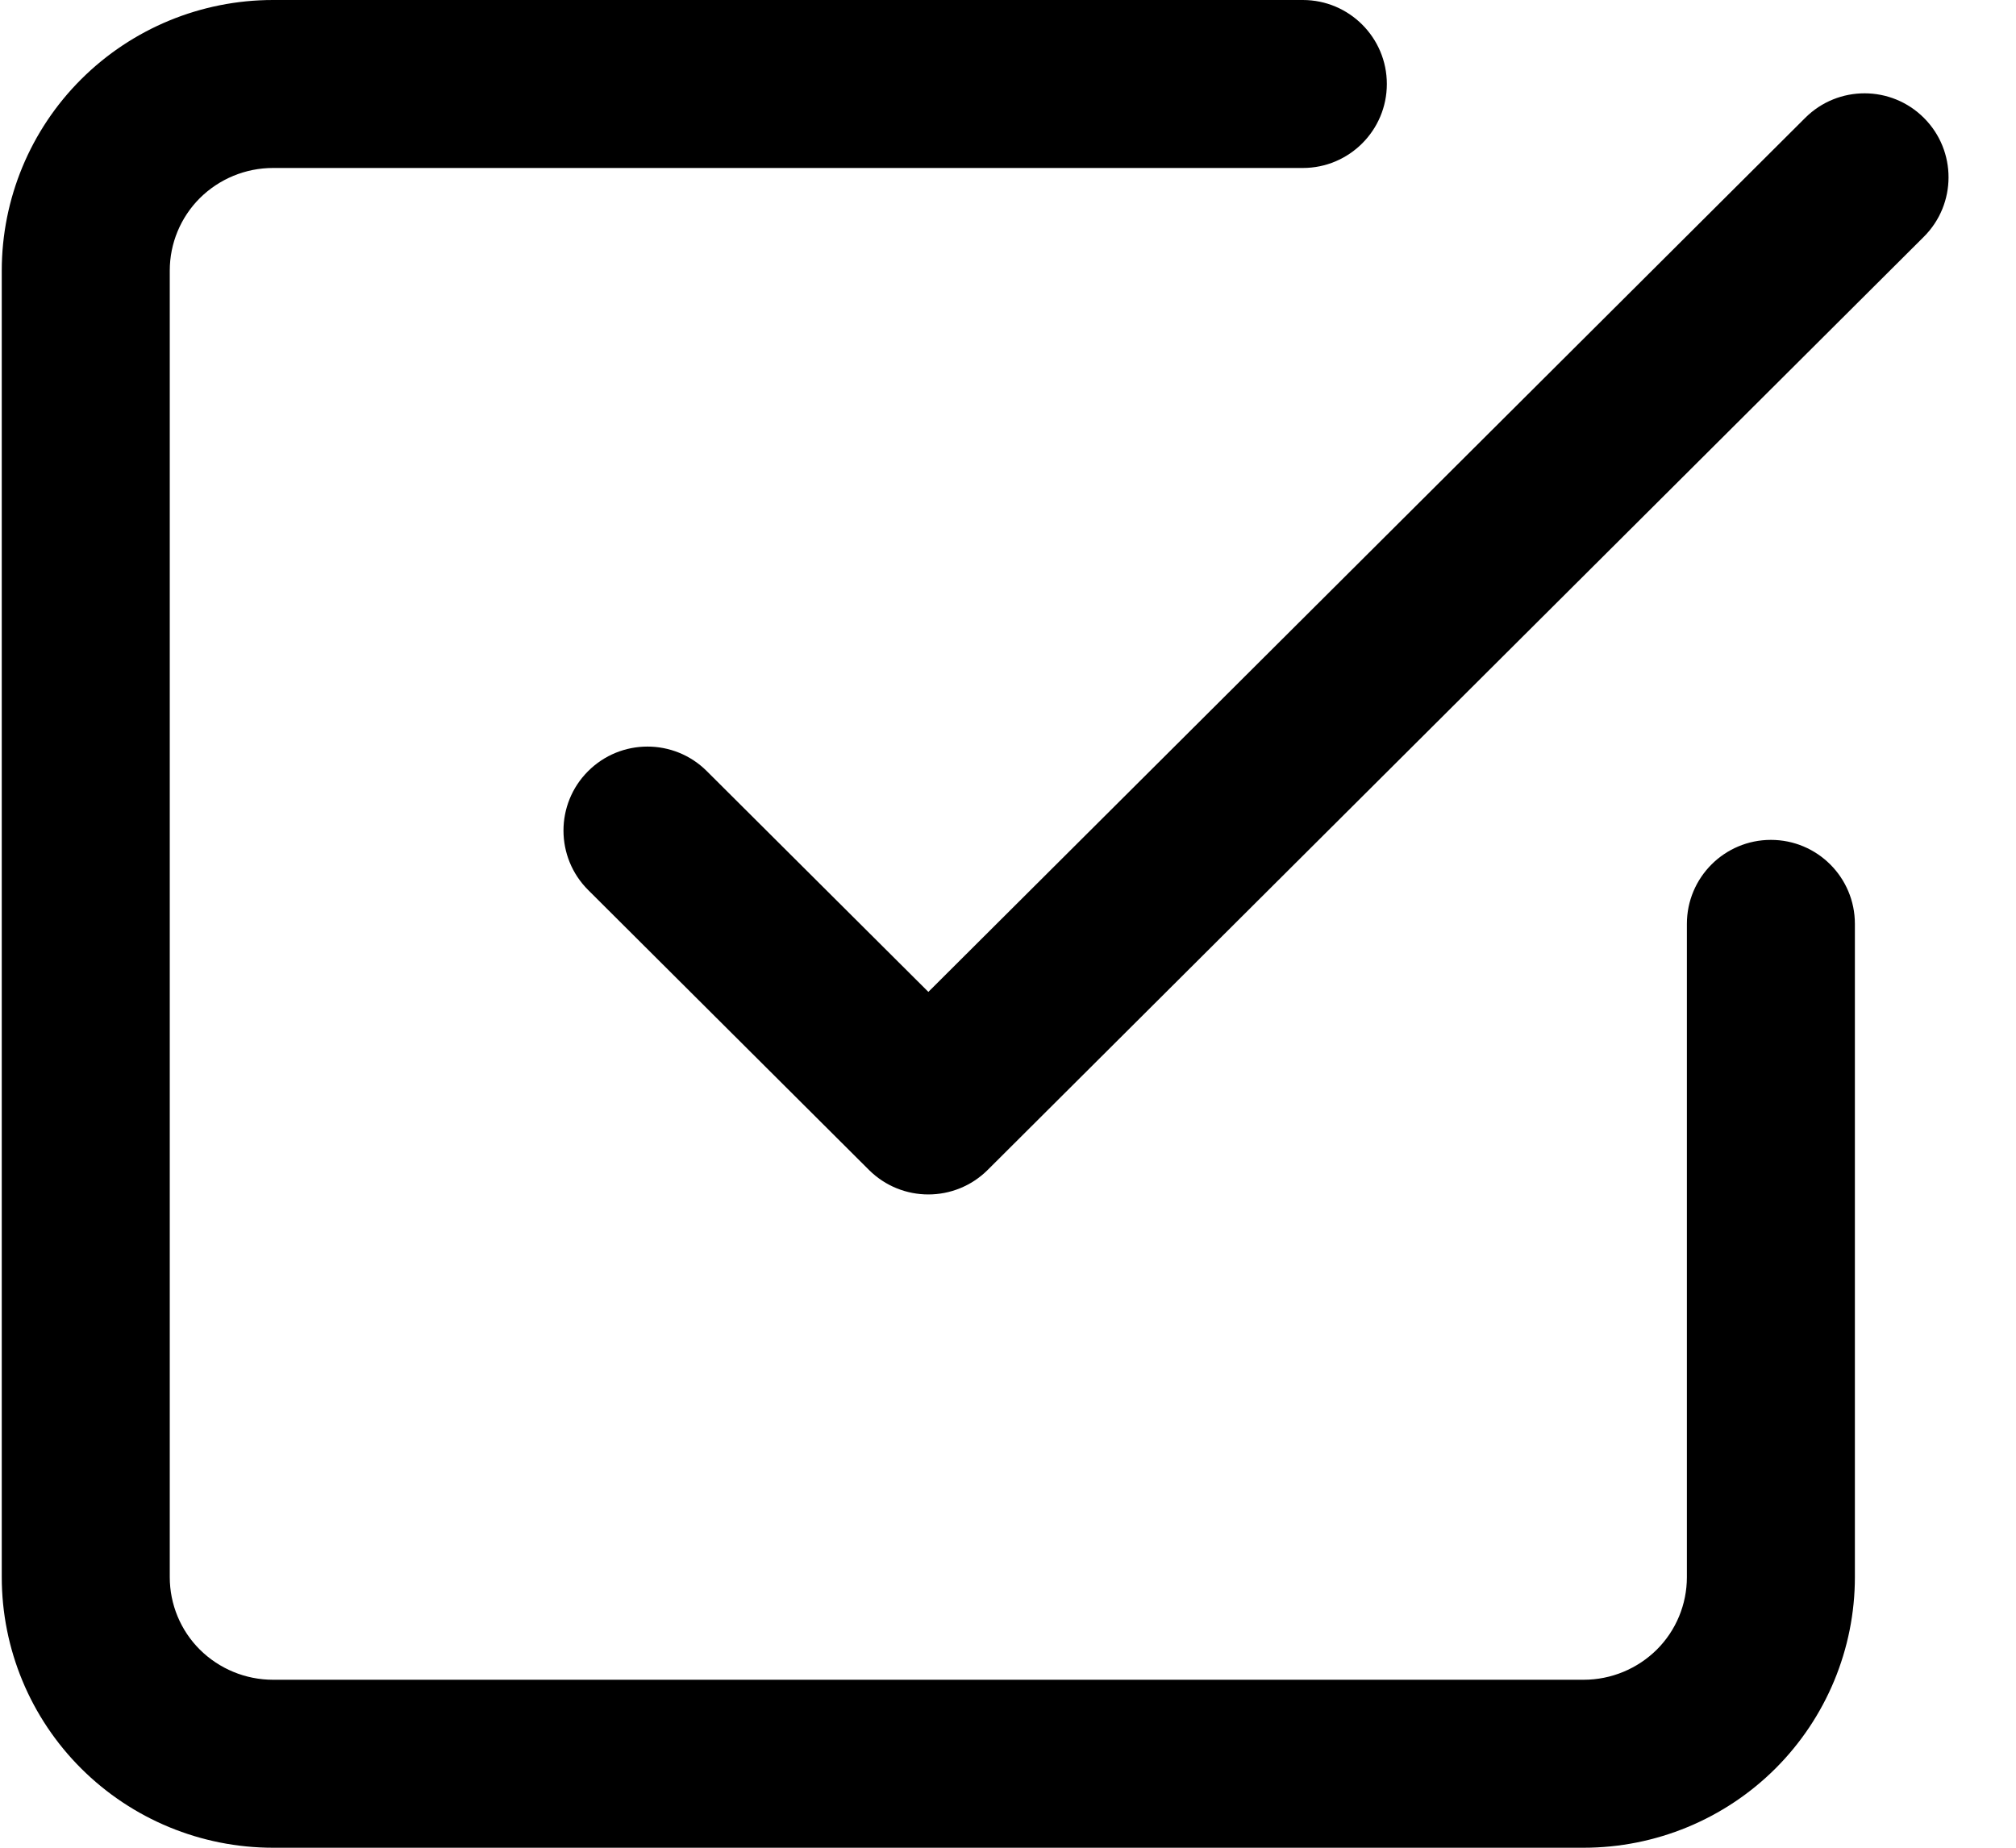 <svg width="24" height="22" viewBox="0 0 24 22" fill="none" xmlns="http://www.w3.org/2000/svg">
<path fill-rule="evenodd" clip-rule="evenodd" d="M3.25 2C2.923 2 2.61 2.13 2.379 2.359C2.149 2.589 2.021 2.899 2.021 3.222V18.778C2.021 19.101 2.149 19.412 2.379 19.641C2.61 19.87 2.923 20 3.25 20H18.853C19.18 20 19.493 19.87 19.724 19.641C19.954 19.412 20.082 19.101 20.082 18.778V11C20.082 10.448 20.53 10 21.082 10C21.635 10 22.082 10.448 22.082 11V18.778C22.082 19.633 21.741 20.453 21.136 21.057C20.53 21.661 19.709 22 18.853 22H3.25C2.394 22 1.573 21.661 0.967 21.057C0.361 20.453 0.021 19.633 0.021 18.778V3.222C0.021 2.367 0.361 1.547 0.967 0.943C1.573 0.339 2.394 0 3.25 0H15.51C16.062 0 16.51 0.448 16.51 1C16.51 1.552 16.062 2 15.51 2H3.25ZM22.905 1.405C23.295 1.796 23.294 2.429 22.903 2.819L11.758 13.93C11.367 14.319 10.736 14.319 10.345 13.93L7.002 10.597C6.611 10.207 6.61 9.574 7 9.183C7.39 8.792 8.023 8.791 8.414 9.181L11.052 11.81L21.491 1.403C21.882 1.013 22.515 1.014 22.905 1.405Z" fill="black"/>
</svg>
